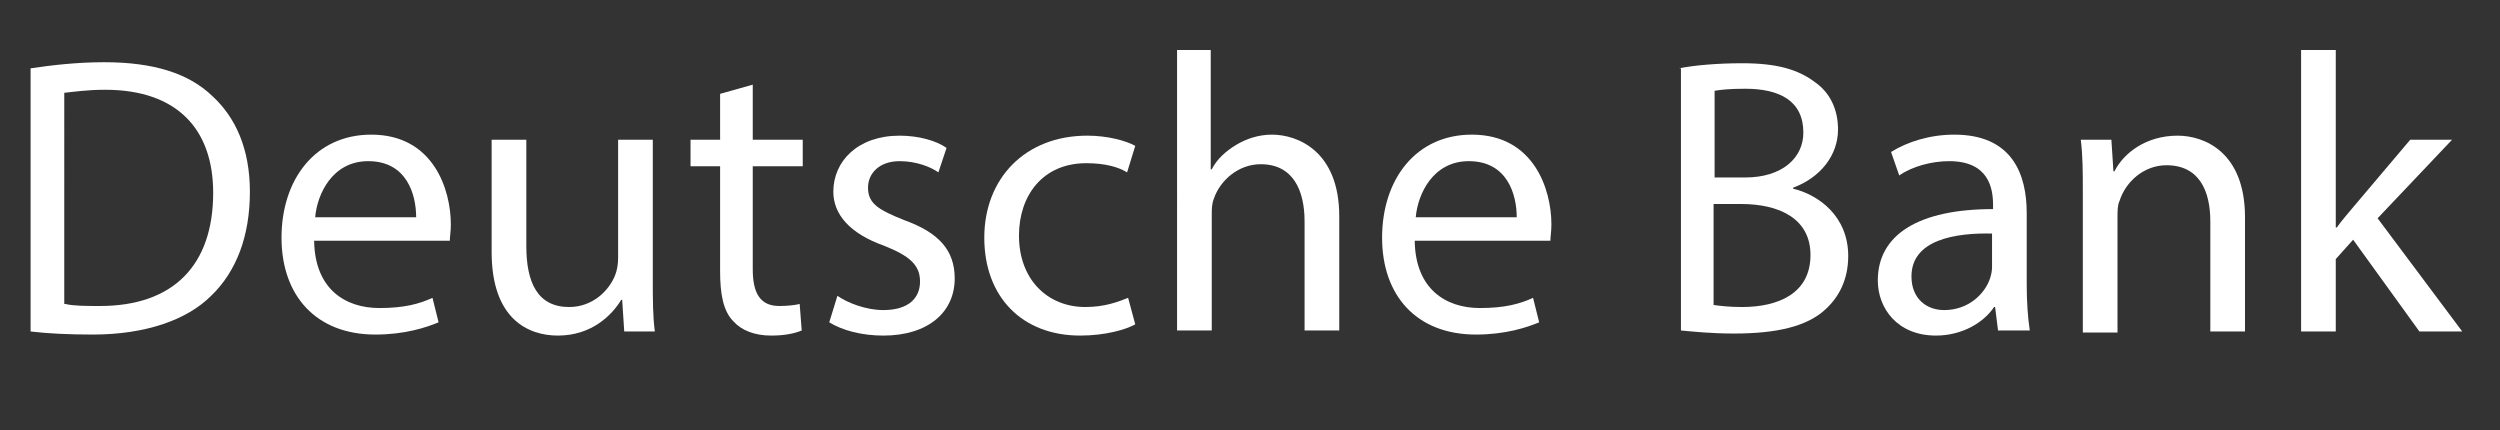 <?xml version="1.0" encoding="utf-8"?>
<!-- Generator: Adobe Illustrator 28.4.1, SVG Export Plug-In . SVG Version: 6.00 Build 0)  -->
<svg version="1.1" id="Layer_1" xmlns="http://www.w3.org/2000/svg" xmlns:xlink="http://www.w3.org/1999/xlink" x="0px" y="0px"
	 viewBox="0 0 245.1 42.2" style="enable-background:new 0 0 245.1 42.2;" xml:space="preserve">
<rect x="0" y="0" width="245.1" height="42.2" fill="#333333" stroke="none"/>
<style type="text/css">
	.st0{fill:#FFFFFF;}
</style>
<g>
	<path class="st0" d="M3,6.7C5,6.4,7.5,6.1,10.2,6.1c4.9,0,8.3,1.1,10.6,3.3c2.3,2.1,3.7,5.2,3.7,9.4c0,4.3-1.3,7.8-3.8,10.2
		c-2.4,2.4-6.5,3.8-11.6,3.8c-2.4,0-4.4-0.1-6.1-0.3V6.7z M6.4,29.8C7.2,30,8.5,30,9.8,30c7.2,0,11.1-4,11.1-11.1
		c0-6.2-3.5-10.1-10.6-10.1c-1.7,0-3.1,0.2-4,0.3V29.8z"/>
	<path class="st0" d="M30.8,23.7c0.1,4.6,3,6.5,6.4,6.5c2.4,0,3.9-0.4,5.2-1l0.6,2.4c-1.2,0.5-3.3,1.2-6.2,1.2
		c-5.8,0-9.2-3.8-9.2-9.5s3.3-10.1,8.8-10.1c6.1,0,7.8,5.4,7.8,8.8c0,0.7-0.1,1.2-0.1,1.6H30.8z M40.8,21.3c0-2.2-0.9-5.5-4.7-5.5
		c-3.5,0-5,3.2-5.2,5.5H40.8z"/>
	<path class="st0" d="M64,27.4c0,1.9,0,3.6,0.2,5.1h-3L61,29.4h-0.1c-0.9,1.5-2.9,3.5-6.2,3.5c-2.9,0-6.5-1.6-6.5-8.2v-11h3.4v10.4
		c0,3.6,1.1,6,4.2,6c2.3,0,3.9-1.6,4.5-3.1c0.2-0.5,0.3-1.1,0.3-1.7V13.7H64V27.4z"/>
	<path class="st0" d="M73.8,8.3v5.4h4.9v2.6h-4.9v10.1c0,2.3,0.7,3.6,2.6,3.6c0.9,0,1.6-0.1,2-0.2l0.2,2.6c-0.7,0.3-1.7,0.5-3,0.5
		c-1.6,0-2.9-0.5-3.7-1.4c-1-1-1.3-2.7-1.3-4.9V16.3h-2.9v-2.6h2.9V9.2L73.8,8.3z"/>
	<path class="st0" d="M82.1,29c1,0.7,2.8,1.4,4.5,1.4c2.5,0,3.6-1.2,3.6-2.8c0-1.6-1-2.5-3.5-3.5c-3.4-1.2-5-3.1-5-5.3
		c0-3,2.4-5.5,6.5-5.5c1.9,0,3.6,0.5,4.6,1.2L92,16.9c-0.7-0.5-2.1-1.1-3.8-1.1c-2,0-3.1,1.2-3.1,2.6c0,1.6,1.1,2.2,3.6,3.2
		c3.3,1.2,4.9,2.9,4.9,5.7c0,3.3-2.6,5.6-7,5.6c-2.1,0-4-0.5-5.3-1.3L82.1,29z"/>
	<path class="st0" d="M111.3,31.8c-0.9,0.5-2.9,1.1-5.4,1.1c-5.7,0-9.4-3.8-9.4-9.6c0-5.8,4-10,10.1-10c2,0,3.8,0.5,4.7,1l-0.8,2.6
		c-0.8-0.5-2.1-0.9-4-0.9c-4.3,0-6.6,3.2-6.6,7.1c0,4.3,2.8,7,6.5,7c1.9,0,3.2-0.5,4.2-0.9L111.3,31.8z"/>
	<path class="st0" d="M115.3,4.9h3.4v11.7h0.1c0.5-1,1.4-1.8,2.4-2.4c1-0.6,2.2-1,3.5-1c2.5,0,6.6,1.6,6.6,8v11.2h-3.4V21.7
		c0-3-1.1-5.6-4.3-5.6c-2.2,0-4,1.6-4.6,3.4c-0.2,0.5-0.2,1-0.2,1.6v11.3h-3.4V4.9z"/>
	<path class="st0" d="M138.7,23.7c0.1,4.6,3,6.5,6.4,6.5c2.4,0,3.9-0.4,5.2-1l0.6,2.4c-1.2,0.5-3.3,1.2-6.2,1.2
		c-5.8,0-9.2-3.8-9.2-9.5s3.3-10.1,8.8-10.1c6.1,0,7.8,5.4,7.8,8.8c0,0.7-0.1,1.2-0.1,1.6H138.7z M148.7,21.3c0-2.2-0.9-5.5-4.7-5.5
		c-3.5,0-5,3.2-5.2,5.5H148.7z"/>
	<path class="st0" d="M164.6,6.7c1.5-0.3,3.8-0.5,6.2-0.5c3.4,0,5.5,0.6,7.2,1.9c1.4,1,2.2,2.6,2.2,4.6c0,2.5-1.7,4.7-4.4,5.7v0.1
		c2.5,0.6,5.4,2.7,5.4,6.6c0,2.3-0.9,4-2.2,5.2c-1.8,1.7-4.8,2.4-9,2.4c-2.3,0-4.1-0.2-5.2-0.3V6.7z M168,17.4h3.1
		c3.6,0,5.7-1.9,5.7-4.4c0-3.1-2.3-4.3-5.7-4.3c-1.6,0-2.4,0.1-3,0.2V17.4z M168,29.9c0.7,0.1,1.6,0.2,2.8,0.2
		c3.5,0,6.7-1.3,6.7-5.1c0-3.6-3.1-5-6.8-5H168V29.9z"/>
	<path class="st0" d="M195.9,32.5l-0.3-2.4h-0.1c-1,1.5-3.1,2.8-5.7,2.8c-3.8,0-5.7-2.7-5.7-5.4c0-4.5,4-7,11.3-7v-0.4
		c0-1.6-0.4-4.3-4.3-4.3c-1.7,0-3.6,0.5-4.9,1.4l-0.8-2.3c1.6-1,3.8-1.7,6.2-1.7c5.7,0,7.1,3.9,7.1,7.7v7c0,1.6,0.1,3.2,0.3,4.5
		H195.9z M195.4,22.9c-3.7-0.1-8,0.6-8,4.2c0,2.2,1.5,3.3,3.2,3.3c2.4,0,4-1.6,4.5-3.1c0.1-0.3,0.2-0.7,0.2-1.1V22.9z"/>
	<path class="st0" d="M204.2,18.8c0-1.9,0-3.5-0.2-5.1h3l0.2,3.1h0.1c0.9-1.8,3.1-3.5,6.2-3.5c2.6,0,6.6,1.6,6.6,8v11.2h-3.4V21.7
		c0-3-1.1-5.5-4.3-5.5c-2.2,0-4,1.6-4.6,3.5c-0.2,0.4-0.2,1-0.2,1.6v11.3h-3.4V18.8z"/>
	<path class="st0" d="M229.1,22.3L229.1,22.3c0.5-0.7,1.2-1.5,1.7-2.1l5.5-6.5h4.1l-7.3,7.7l8.3,11.1h-4.2l-6.5-9l-1.7,1.9v7.1h-3.4
		V4.9h3.4V22.3z"/>
</g>
</svg>
